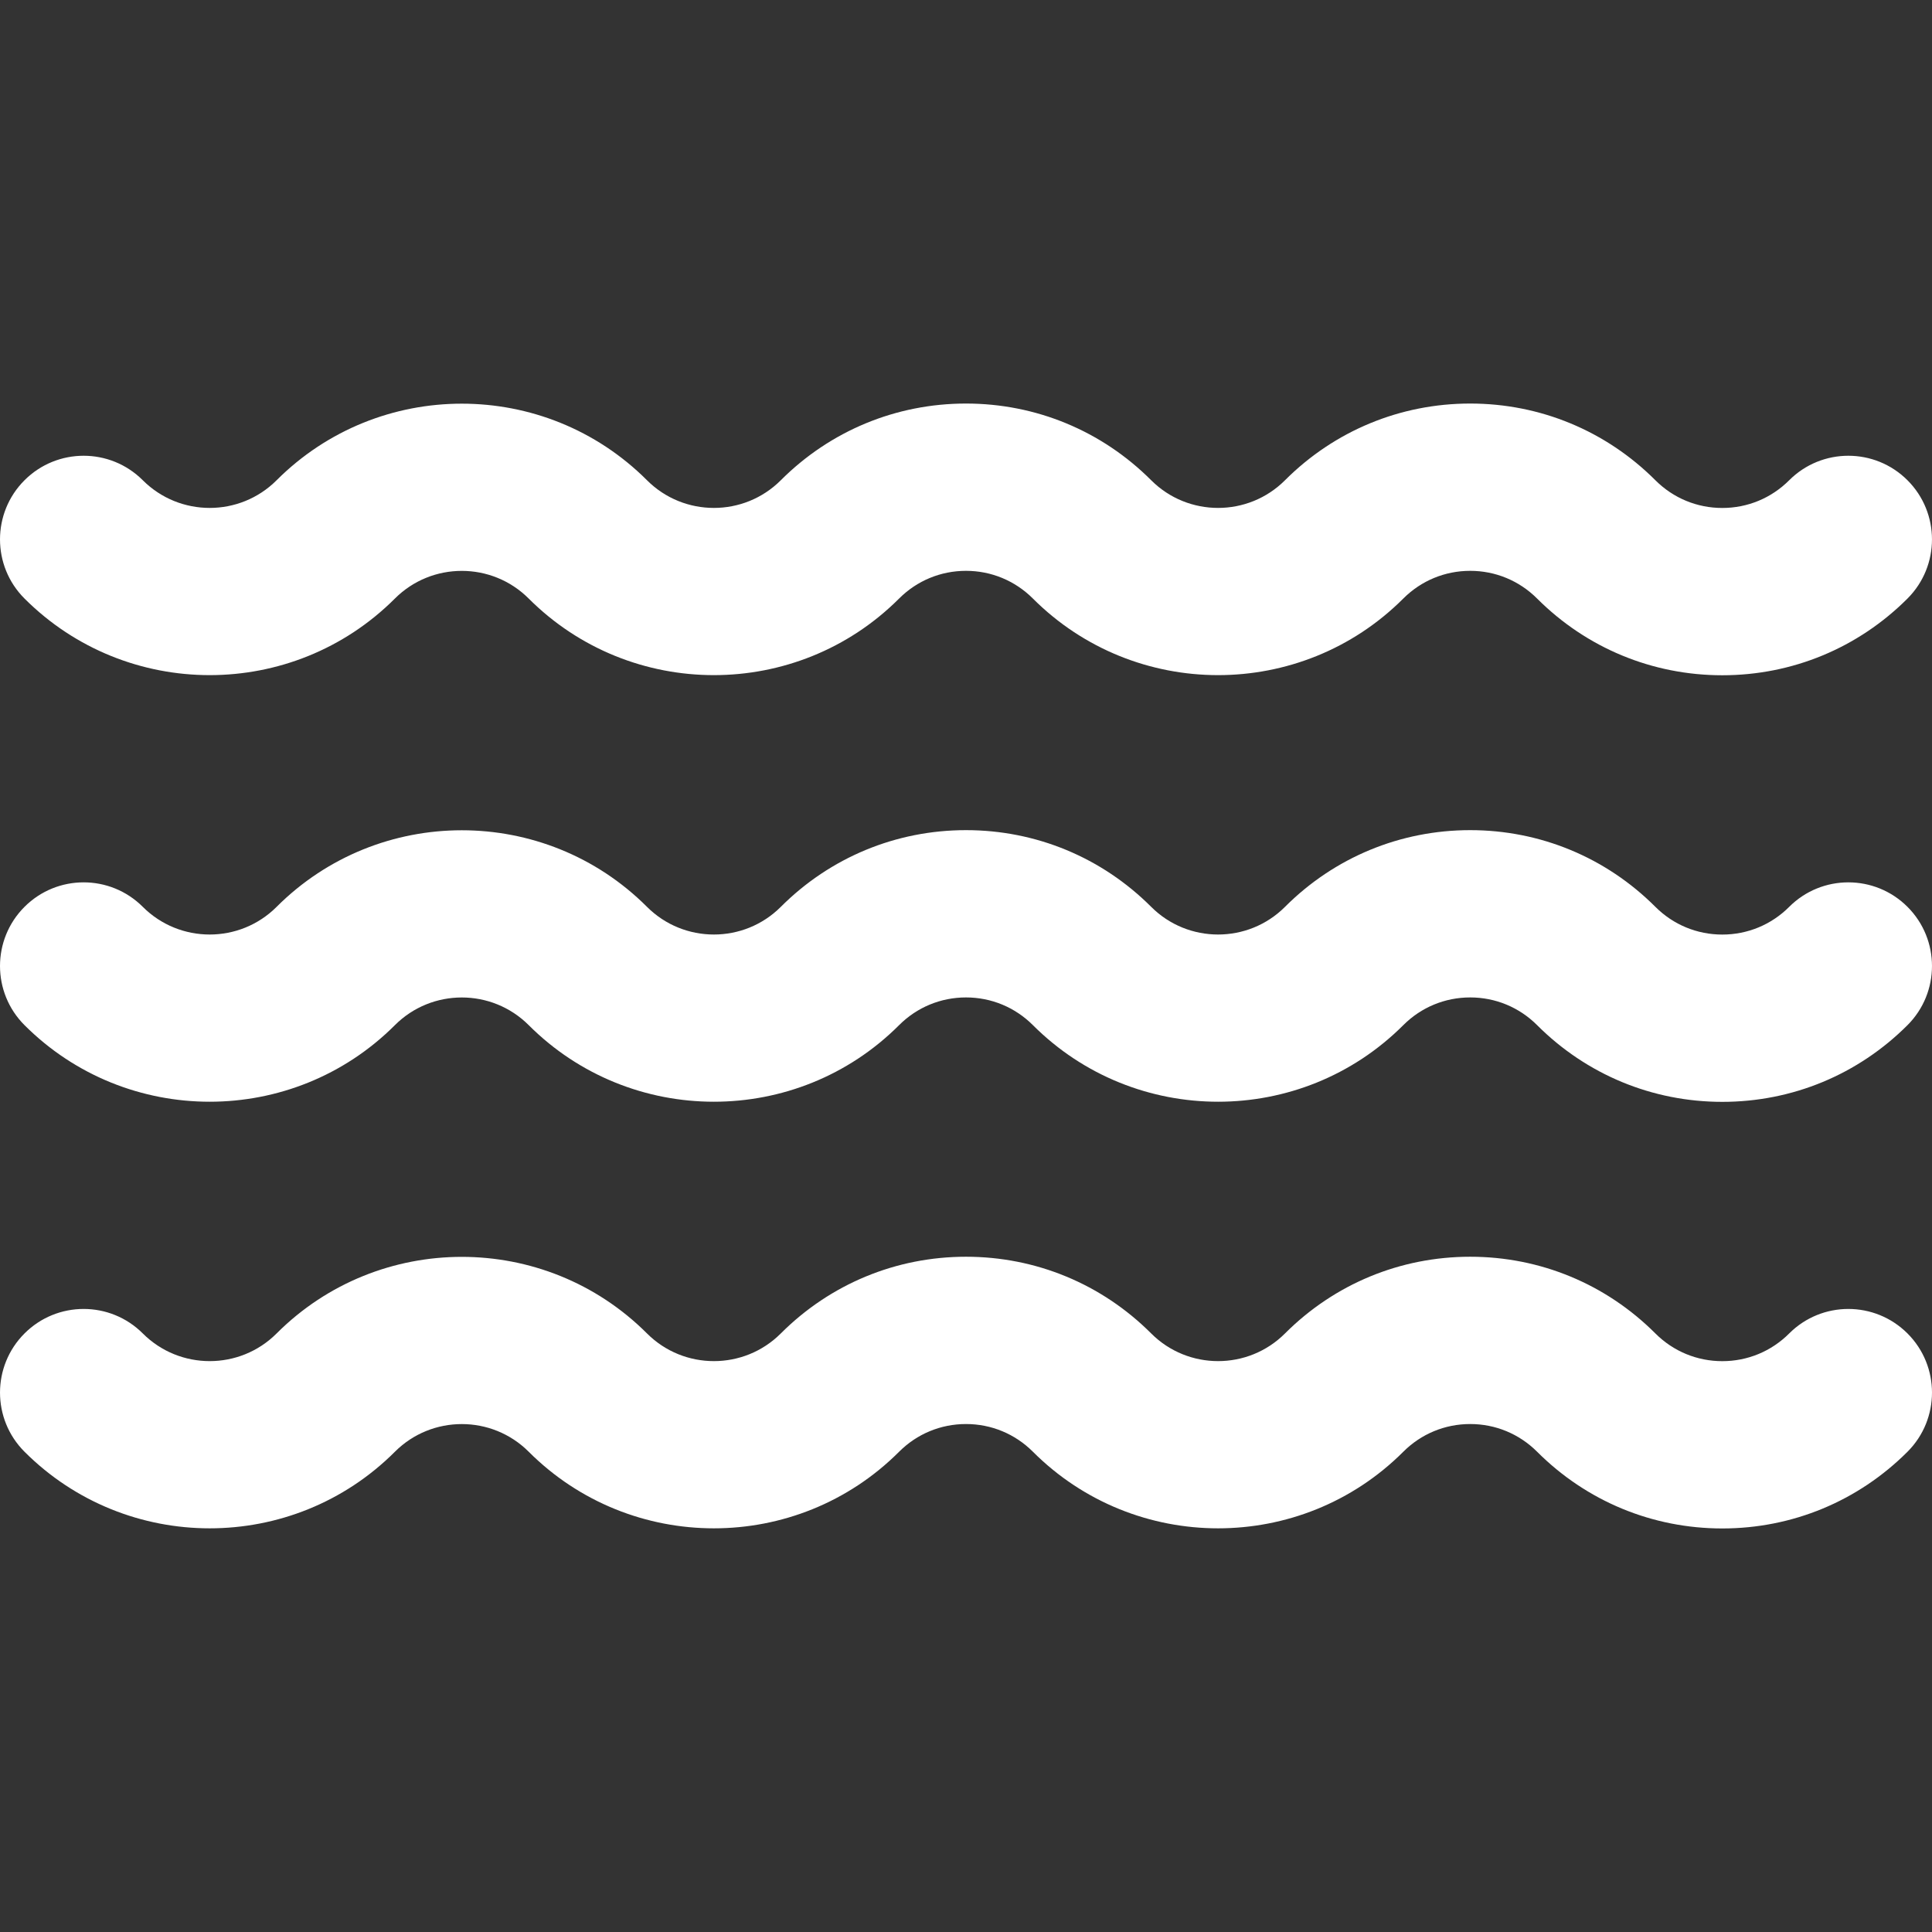 <?xml version="1.0" encoding="UTF-8"?> <svg xmlns="http://www.w3.org/2000/svg" xmlns:xlink="http://www.w3.org/1999/xlink" xmlns:svgjs="http://svgjs.com/svgjs" width="512" height="512" x="0" y="0" viewBox="0 0 461.942 461.942" style="enable-background:new 0 0 512 512" xml:space="preserve" class=""><rect x="0" y="0" width="461.942" height="461.942" fill="#333333" stroke="none"/> <g> <g xmlns="http://www.w3.org/2000/svg"> <g> <g> <path d="M94.418,143.113c8.82-8.82,23.171-8.82,31.993,0c24.416,24.416,64.145,24.416,88.561,0 c4.273-4.273,9.954-6.626,15.997-6.626c6.043,0,11.724,2.354,15.997,6.626c24.416,24.416,64.145,24.416,88.561,0 c4.273-4.273,9.954-6.626,15.997-6.626c6.043,0,11.724,2.354,15.997,6.626c11.828,11.828,27.554,18.342,44.28,18.342 c16.728,0,32.453-6.514,44.281-18.342c7.811-7.811,7.81-20.474-0.001-28.284c-7.811-7.811-20.474-7.811-28.284,0 c-4.272,4.273-9.953,6.626-15.996,6.626c-6.043,0-11.724-2.354-15.996-6.625c-11.827-11.828-27.554-18.342-44.28-18.343 c-0.002,0,0,0-0.001,0c-16.726,0-32.453,6.515-44.281,18.342c-8.82,8.821-23.174,8.819-31.992,0.001 c-11.827-11.828-27.554-18.342-44.28-18.343c-0.002,0,0,0-0.001,0c-16.726,0-32.453,6.515-44.281,18.342 c-8.82,8.821-23.174,8.82-31.992,0c-24.417-24.417-64.146-24.417-88.562,0c-8.82,8.82-23.172,8.82-31.994,0 c-7.811-7.811-20.474-7.811-28.284,0c-7.81,7.811-7.81,20.474,0.001,28.284C30.272,167.529,70,167.529,94.418,143.113z" fill="#ffffff" data-original="#000000" style="" class=""></path> <path d="M94.42,245.113c8.82-8.82,23.171-8.82,31.993,0c24.416,24.416,64.145,24.416,88.561,0 c4.273-4.273,9.954-6.626,15.997-6.626c6.043,0,11.724,2.354,15.997,6.626c24.416,24.416,64.145,24.416,88.561,0 c4.273-4.273,9.954-6.626,15.997-6.626c6.043,0,11.724,2.354,15.997,6.626c11.828,11.828,27.554,18.342,44.28,18.342 c16.728,0,32.453-6.514,44.281-18.342c7.811-7.811,7.81-20.474-0.001-28.284c-7.813-7.811-20.476-7.811-28.286,0 c-4.272,4.273-9.953,6.626-15.996,6.626c-6.043,0-11.724-2.354-15.996-6.625c-11.827-11.828-27.554-18.342-44.28-18.343 c-0.002,0,0,0-0.001,0c-16.726,0-32.453,6.515-44.281,18.342c-8.82,8.821-23.174,8.819-31.992,0.001 c-11.827-11.828-27.554-18.342-44.28-18.343c-0.002,0,0,0-0.001,0c-16.726,0-32.453,6.515-44.281,18.342 c-8.82,8.821-23.174,8.82-31.992,0c-24.417-24.417-64.146-24.417-88.562,0c-8.82,8.82-23.172,8.82-31.994,0 c-7.811-7.811-20.474-7.811-28.284,0c-7.81,7.811-7.81,20.474,0.001,28.284C30.274,269.529,70.002,269.529,94.42,245.113z" fill="#ffffff" data-original="#000000" style="" class=""></path> <path d="M427.797,318.829c-4.272,4.273-9.953,6.626-15.996,6.626c-6.043,0-11.724-2.354-15.996-6.625 c-11.827-11.828-27.554-18.342-44.28-18.343c-0.002,0,0,0-0.001,0c-16.726,0-32.453,6.515-44.281,18.342 c-8.82,8.821-23.174,8.819-31.992,0.001c-11.827-11.828-27.554-18.342-44.28-18.343c-0.002,0,0,0-0.001,0 c-16.726,0-32.453,6.515-44.281,18.342c-8.82,8.82-23.174,8.821-31.992,0c-24.417-24.417-64.146-24.417-88.562,0 c-8.82,8.82-23.172,8.82-31.994,0c-7.811-7.811-20.474-7.811-28.284,0c-7.81,7.811-7.81,20.474,0.001,28.284 c24.416,24.416,64.144,24.416,88.562,0c8.82-8.82,23.171-8.82,31.993,0c24.416,24.416,64.145,24.416,88.561,0 c4.273-4.273,9.954-6.626,15.997-6.626c6.043,0,11.724,2.354,15.997,6.626c24.416,24.416,64.145,24.416,88.561,0 c4.273-4.273,9.954-6.626,15.997-6.626c6.043,0,11.724,2.354,15.997,6.626c11.828,11.828,27.554,18.342,44.28,18.342 c16.728,0,32.453-6.514,44.281-18.342c7.811-7.811,7.81-20.474-0.001-28.284C448.27,311.018,435.607,311.018,427.797,318.829z" fill="#ffffff" data-original="#000000" style="" class=""></path> </g> </g> </g> <g xmlns="http://www.w3.org/2000/svg"> </g> <g xmlns="http://www.w3.org/2000/svg"> </g> <g xmlns="http://www.w3.org/2000/svg"> </g> <g xmlns="http://www.w3.org/2000/svg"> </g> <g xmlns="http://www.w3.org/2000/svg"> </g> <g xmlns="http://www.w3.org/2000/svg"> </g> <g xmlns="http://www.w3.org/2000/svg"> </g> <g xmlns="http://www.w3.org/2000/svg"> </g> <g xmlns="http://www.w3.org/2000/svg"> </g> <g xmlns="http://www.w3.org/2000/svg"> </g> <g xmlns="http://www.w3.org/2000/svg"> </g> <g xmlns="http://www.w3.org/2000/svg"> </g> <g xmlns="http://www.w3.org/2000/svg"> </g> <g xmlns="http://www.w3.org/2000/svg"> </g> <g xmlns="http://www.w3.org/2000/svg"> </g> </g> </svg> 